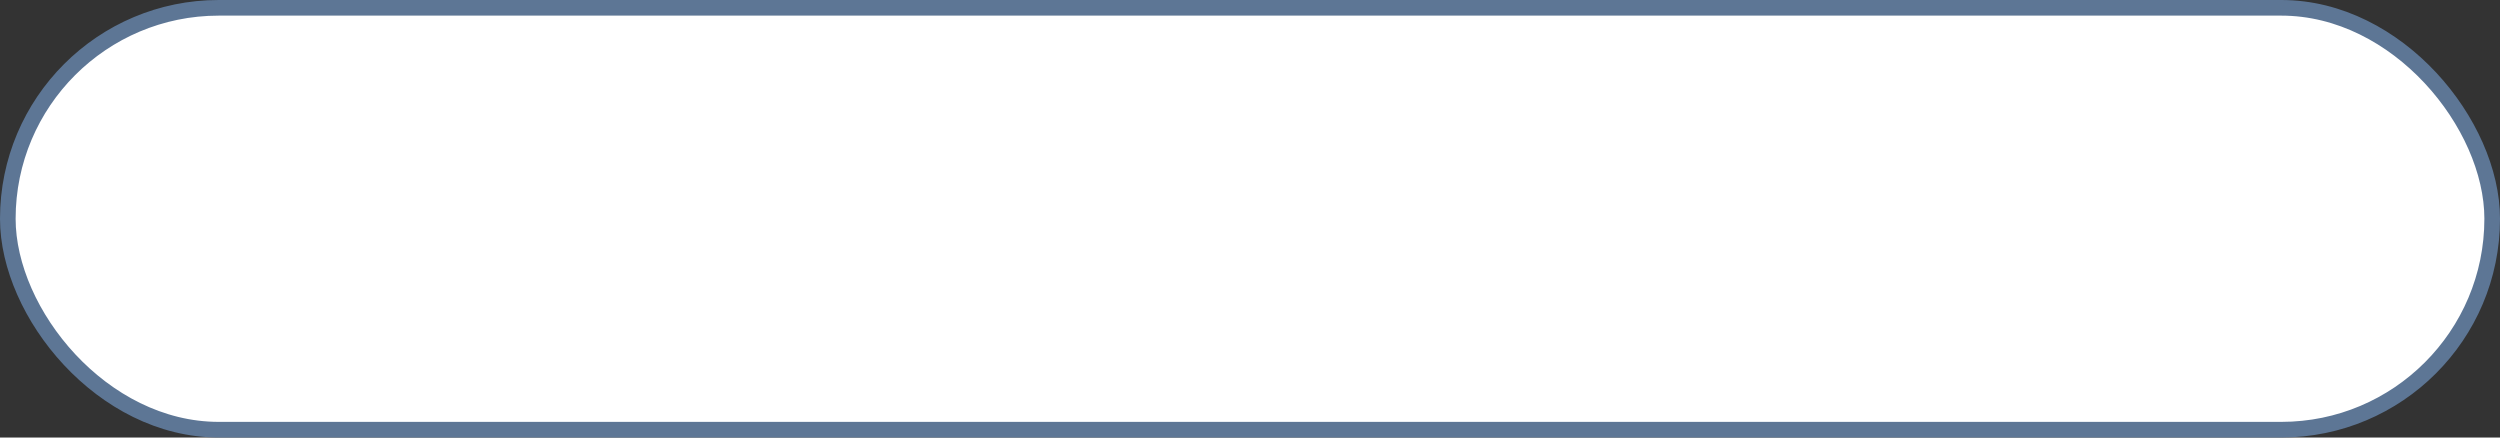 <?xml version="1.0" encoding="UTF-8"?> <svg xmlns="http://www.w3.org/2000/svg" width="160" height="28" viewBox="0 0 160 28" fill="none"><rect x="0" y="0" width="160" height="28" fill="#333333" stroke="none"/> <rect x="0.5" y="0.5" width="159" height="27" rx="13.5" fill="white"></rect> <rect x="0.5" y="0.5" width="159" height="27" rx="13.5" stroke="#5D7695"></rect> </svg> 